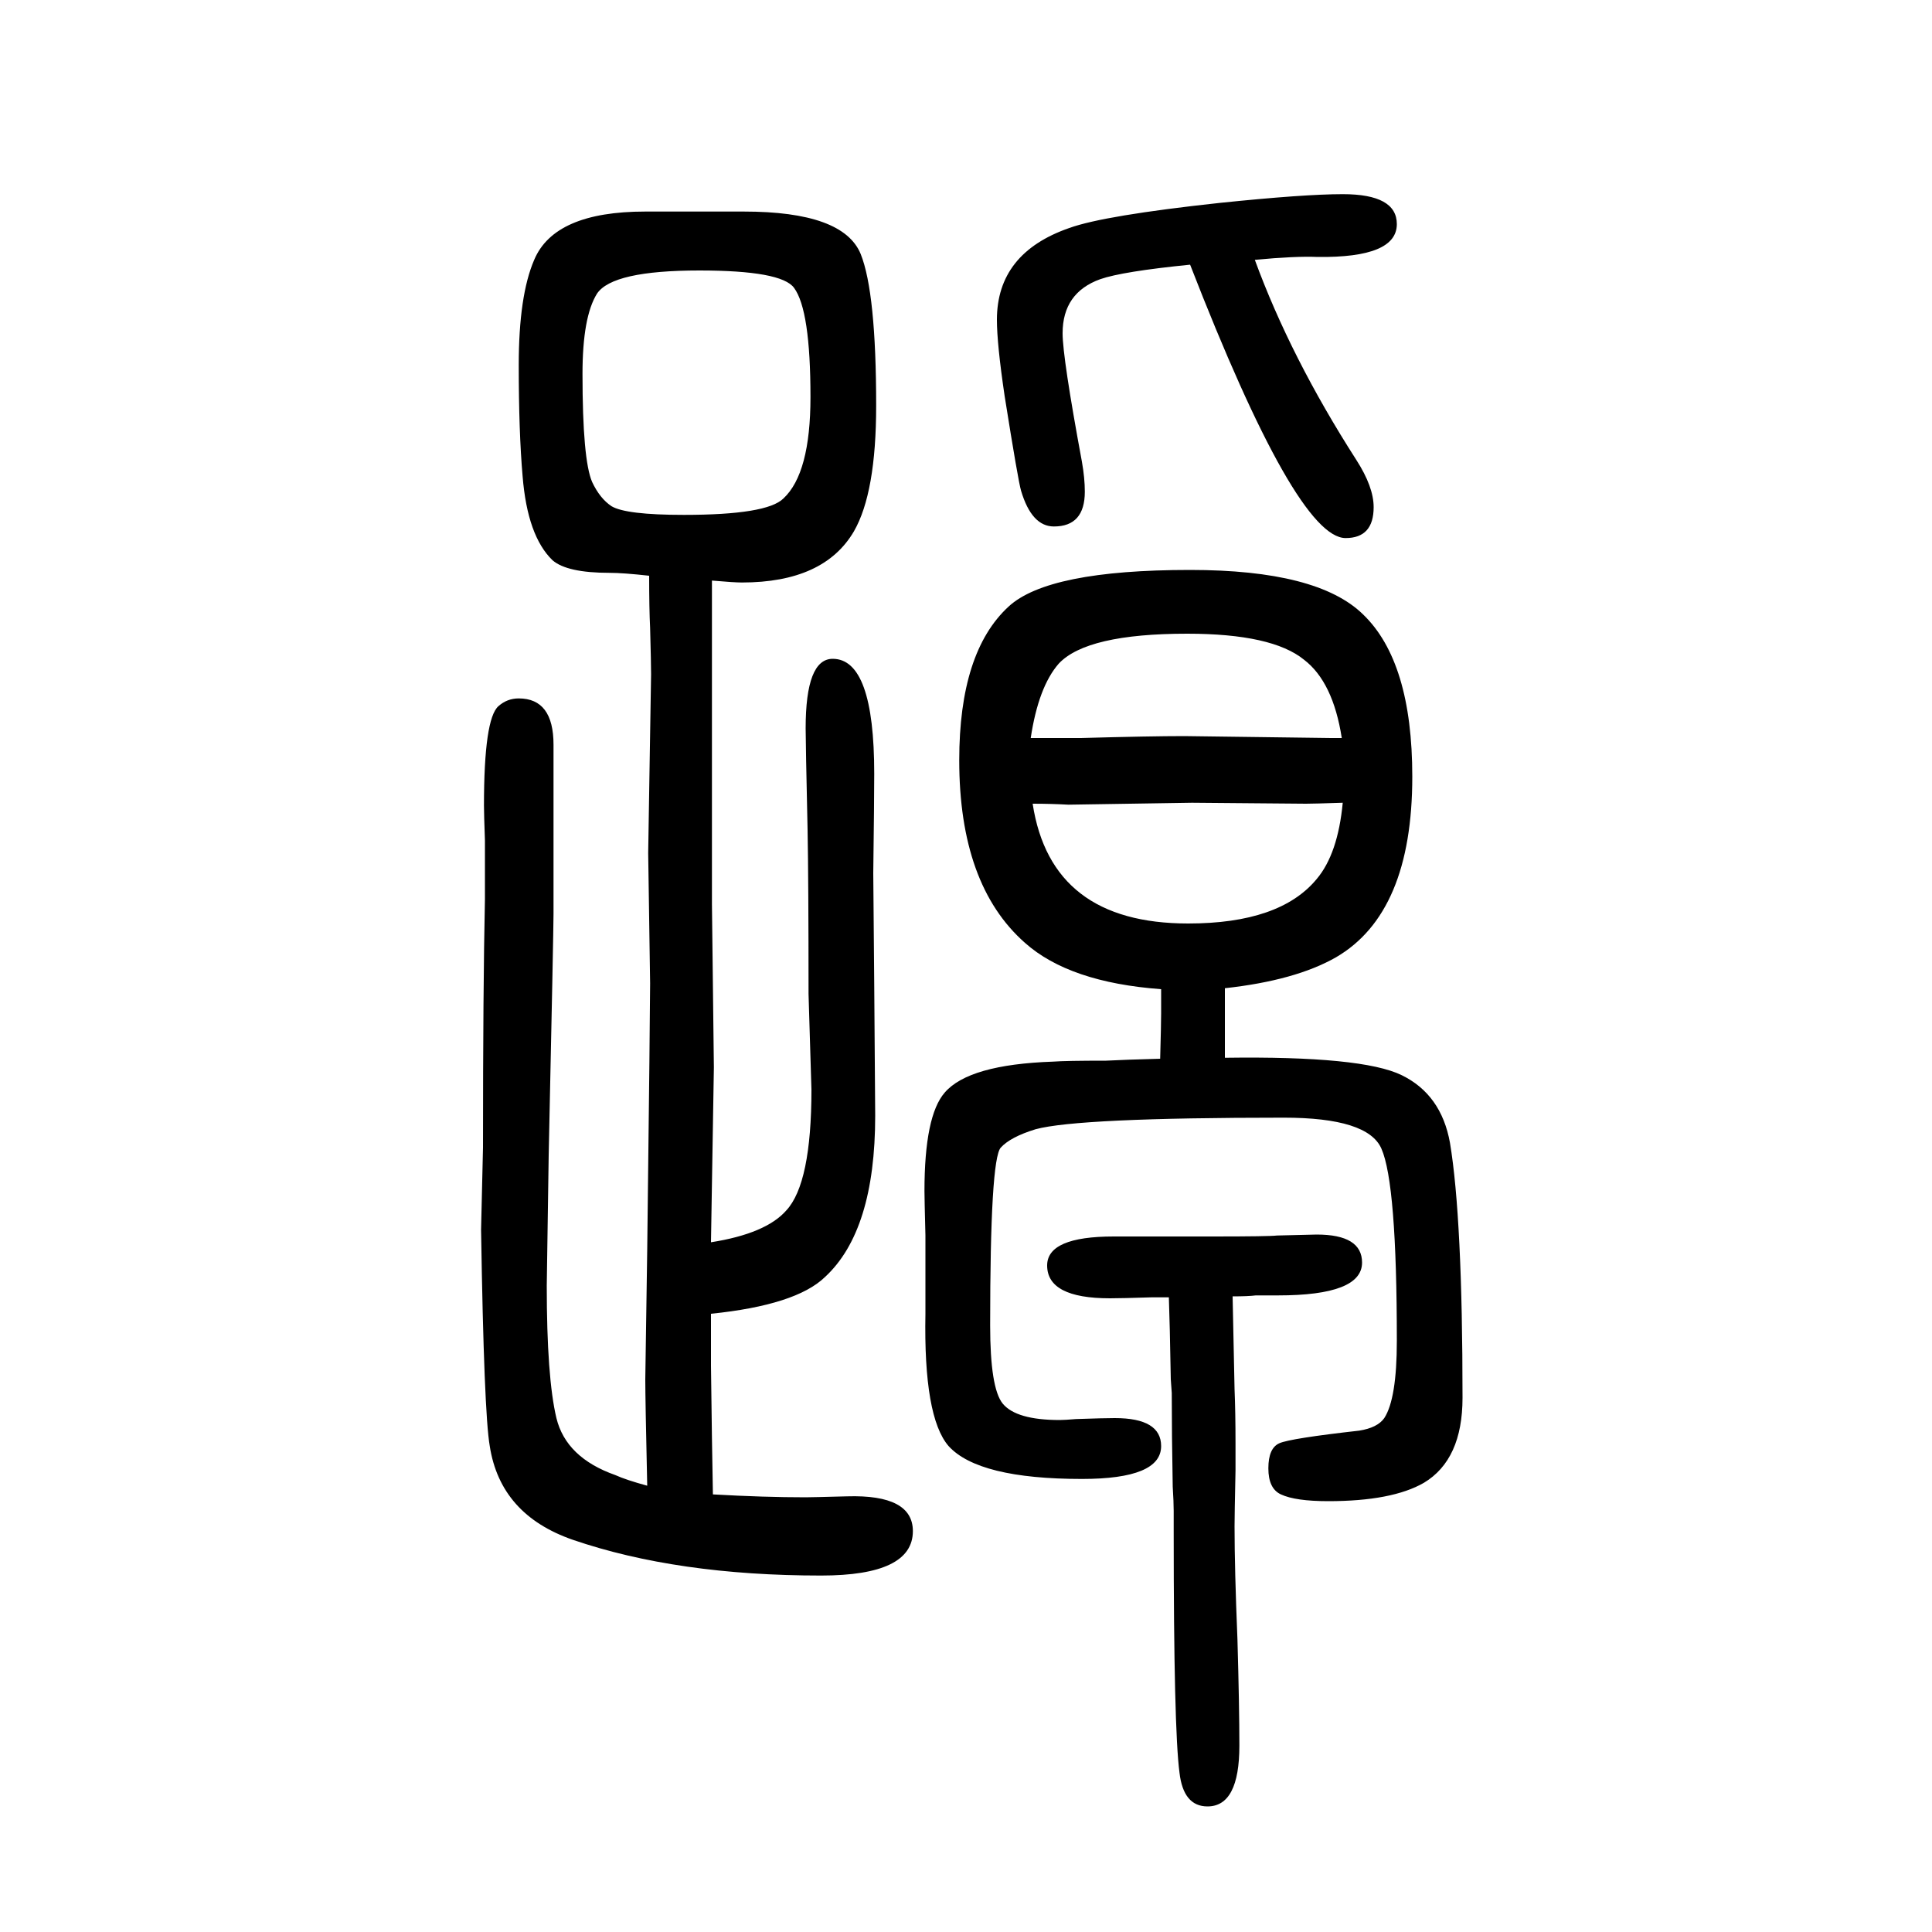 <svg xmlns="http://www.w3.org/2000/svg" xmlns:xlink="http://www.w3.org/1999/xlink" height="100" width="100" version="1.1"><path d="M1201 554q1 36 1 47v13v12q-95 7 -141 48q-68 60 -68 189q0 112 51 159q41 38 188 38q132 0 179 -46q51 -49 51 -168q0 -141 -79 -187q-42 -24 -115 -32v-7v-32v-17v-16q142 2 183 -18t50 -70q13 -78 13 -264q0 -64 -40 -88q-33 -19 -99 -19q-34 0 -49 7q-13 6 -13 27
t11.5 26t82.5 13q19 3 26 13q13 20 13 80q0 163 -16 199q-14 32 -101 32q-213 0 -257 -12q-26 -8 -36 -19q-11 -12 -11 -184q0 -65 13 -81q14 -17 59 -17q5 0 17 1q29 1 40 1q48 0 48 -29q0 -34 -82 -34q-107 0 -138 34q-26 30 -24 137v81q-1 39 -1 46q0 78 21 102
q25 29 112 32q13 1 55 1q19 1 56 2zM1276 308q1 -45 2 -96q1 -24 1 -56v-28q-1 -47 -1 -58q0 -44 3 -117q2 -70 2 -110q0 -63 -33 -63q-25 0 -29 35q-6 45 -6 249v22q0 9 -1 25q-1 54 -1 97l-1 14q-1 58 -2 85h-18q-31 -1 -43 -1q-65 0 -65 34q0 30 69 30h103q58 0 66 1
q38 1 41 1q47 0 47 -29q0 -34 -87 -34h-23q-8 -1 -24 -1zM670 112q-2 90 -2 110l2 134q3 250 3 276l-2 135l3 185q0 11 -1 48q-1 20 -1 54q-27 3 -41 3q-44 0 -59 13q-26 25 -31 87q-4 46 -4 115q0 72 16 109q21 50 115 50h102q103 0 121 -44q16 -40 16 -157q0 -90 -23 -130
q-31 -53 -116 -53q-8 0 -31 2v-46v-43v-90v-156l2 -169q0 -4 -3 -181q57 9 78 33q26 28 26 125l-3 99q0 117 -1 170q-2 91 -2 105q0 72 28 72q43 0 43 -119q0 -27 -1 -103l1 -115l1 -136q0 -119 -52 -167q-30 -29 -118 -38v-54q1 -82 2 -133q53 -3 96 -3q6 0 43 1
q68 2 68 -36q0 -46 -95 -46q-149 0 -257 37q-75 26 -86 97q-6 34 -9 224l2 85q0 166 2 257v29v32q-1 28 -1 36q0 90 15 103q9 8 21 8q36 0 36 -48v-94v-81q0 -17 -5 -250l-2 -135q0 -95 10 -137q10 -41 61 -59q11 -5 33 -11zM724 1370q-90 0 -106 -24q-15 -24 -15 -83
q0 -89 10 -112q8 -17 20 -25q15 -9 75 -9q86 0 103 17q28 26 28 105q0 90 -17 113q-13 18 -98 18zM1299 1381q37 -101 105 -207q18 -28 18 -49q0 -32 -29 -32q-51 0 -161 283q-70 -7 -93 -15q-39 -14 -39 -56q0 -25 20 -133q3 -17 3 -31q0 -36 -32 -36q-23 0 -34 37
q-3 10 -17 98q-8 54 -8 79q0 69 75 95q36 13 156 26q87 9 127 9q56 0 56 -31q0 -35 -82 -34q-23 1 -65 -3zM1390 819q-30 -1 -38 -1l-118 1l-128 -2q-18 1 -37 1q19 -124 161 -124q95 0 133 46q22 26 27 79zM1067 886h52q72 2 107 2l152 -2h11q-9 58 -39 81q-33 27 -121 27
q-104 0 -133 -31q-21 -24 -29 -77z" style="" transform="scale(0.05 -0.05) translate(0 -1650)"/></svg>